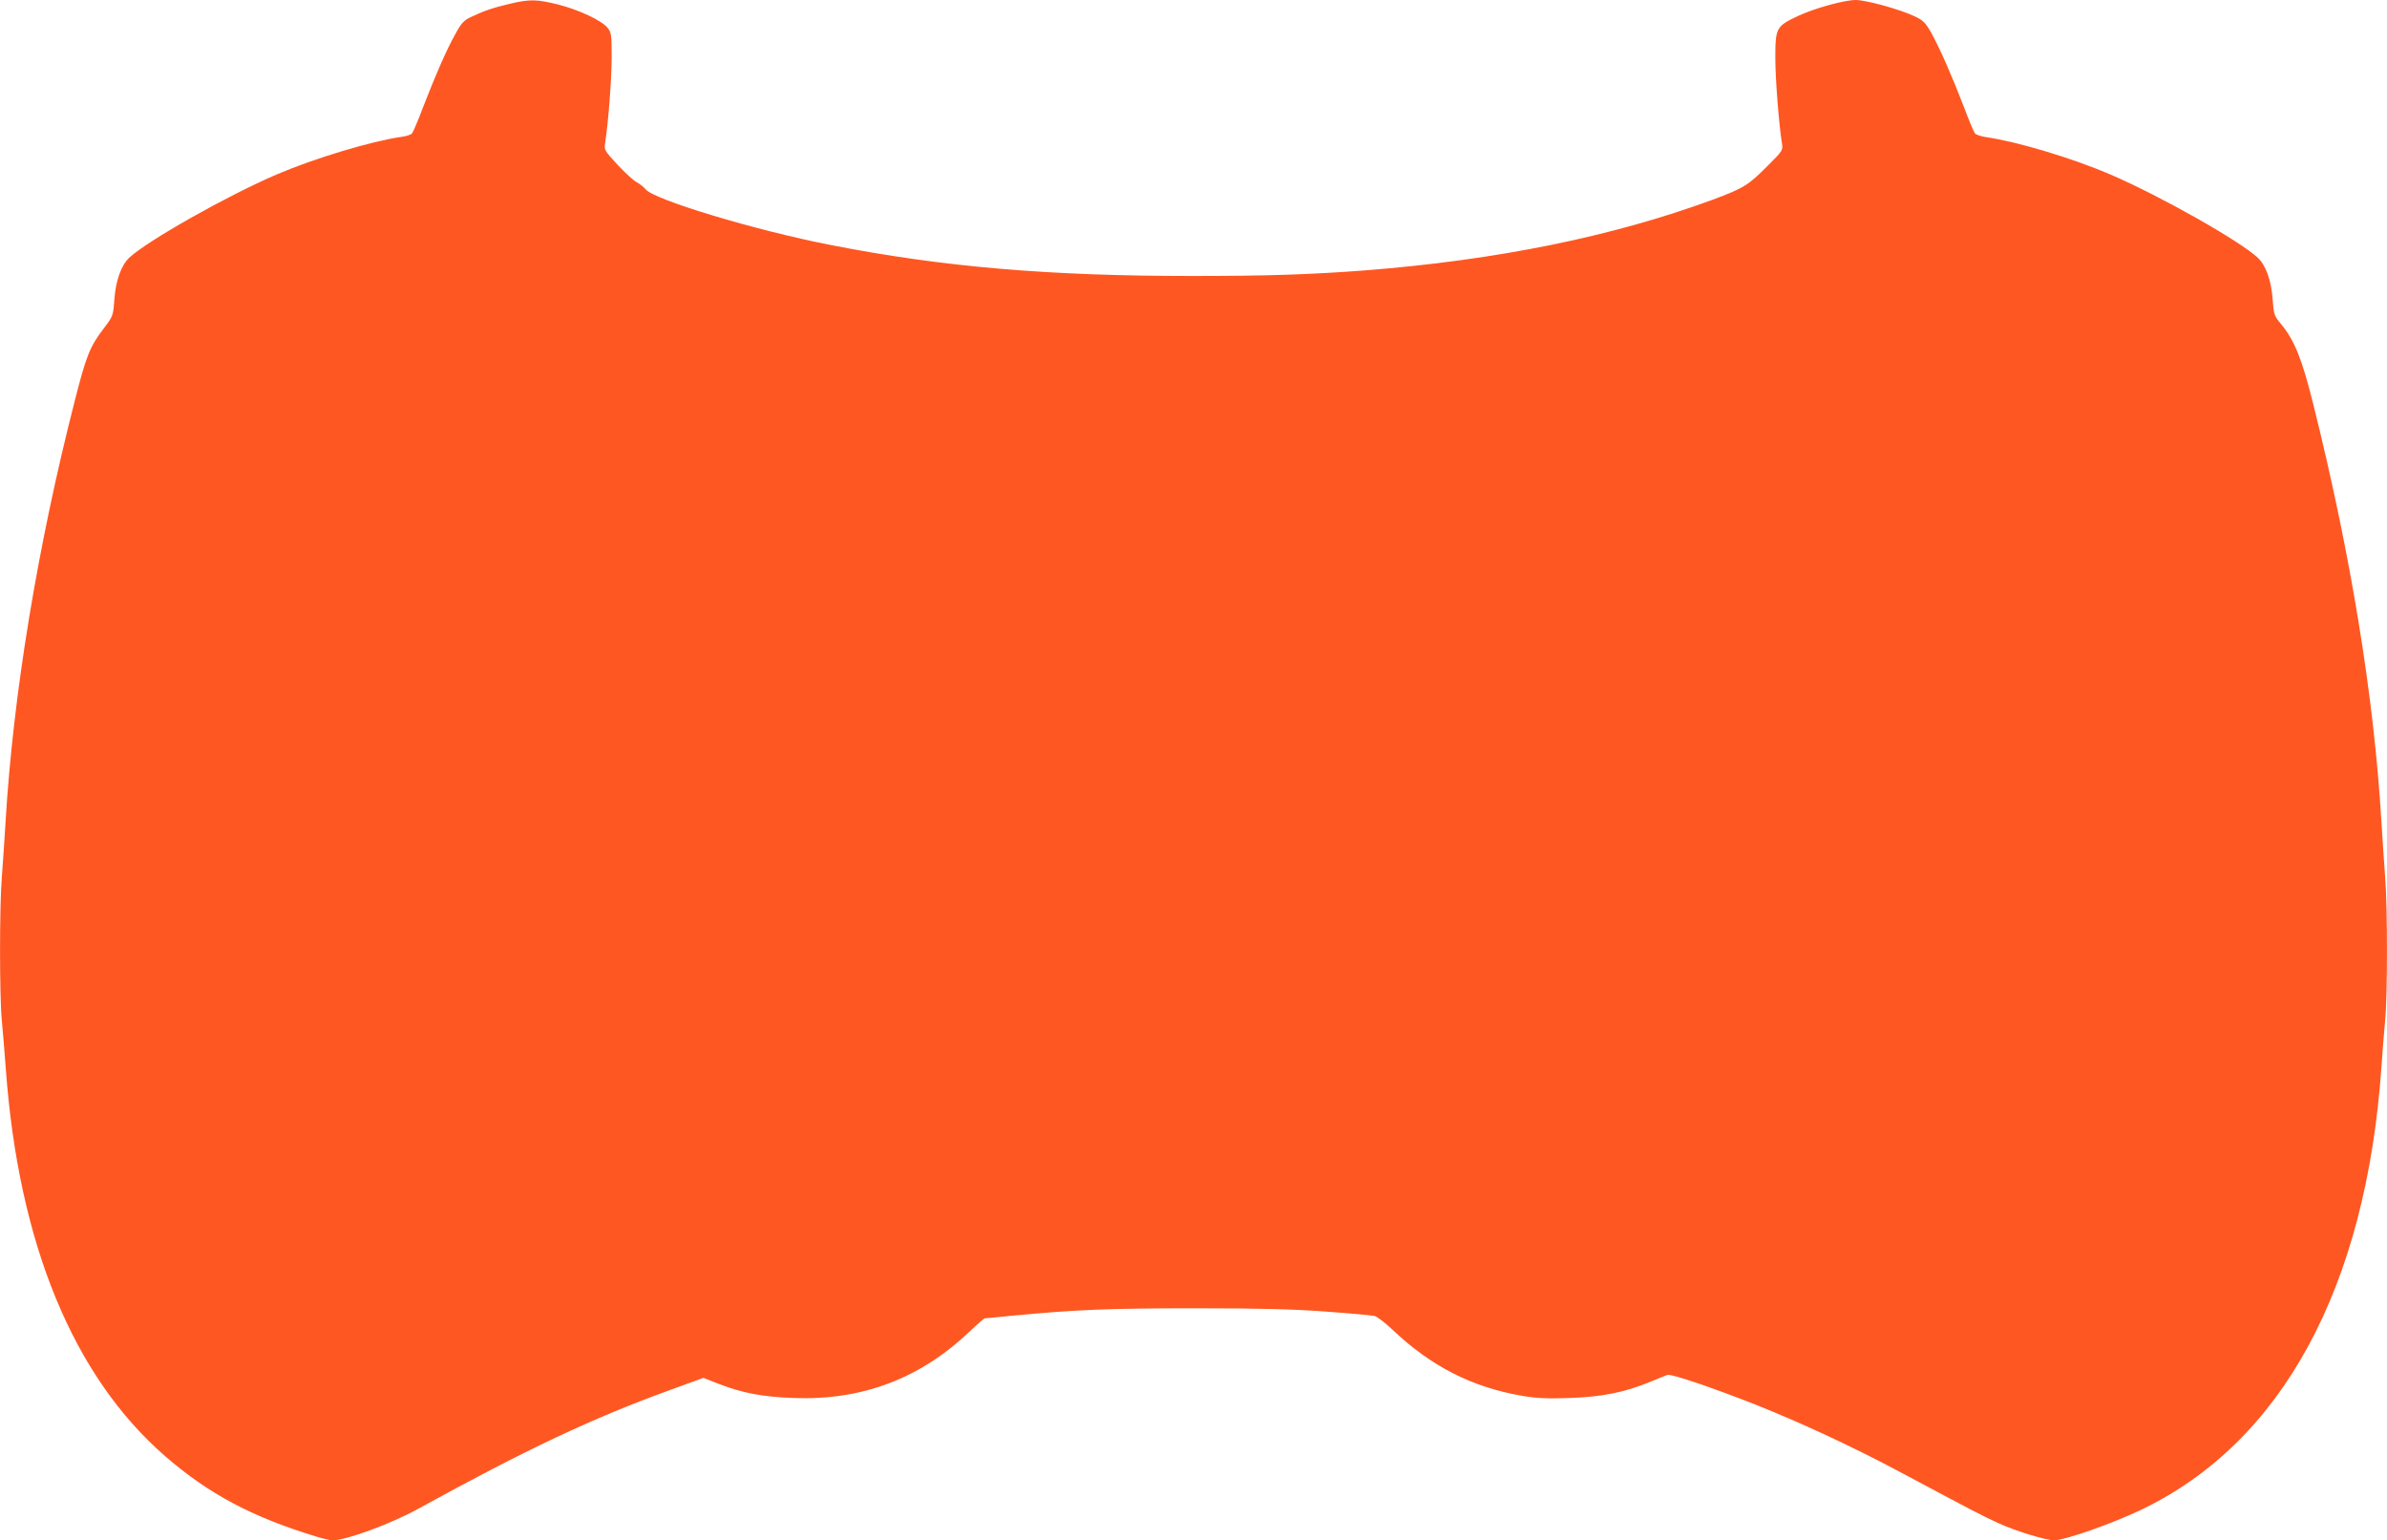 <?xml version="1.0" standalone="no"?>
<!DOCTYPE svg PUBLIC "-//W3C//DTD SVG 20010904//EN"
 "http://www.w3.org/TR/2001/REC-SVG-20010904/DTD/svg10.dtd">
<svg version="1.0" xmlns="http://www.w3.org/2000/svg"
 width="1280pt" height="826pt" viewBox="0 0 1280 826"
 preserveAspectRatio="xMidYMid meet">
<g transform="translate(0,826) scale(0.1,-0.1)"
fill="#ff5722" stroke="none">
<path d="M2735 8240 c-89 -21 -137 -37 -207 -70 -41 -19 -54 -33 -87 -94 -48
-86 -105 -217 -172 -390 -27 -72 -54 -135 -60 -142 -5 -6 -31 -15 -57 -18
-161 -23 -463 -114 -667 -201 -266 -114 -695 -356 -793 -448 -43 -42 -72 -123
-79 -227 -6 -83 -8 -87 -55 -149 -76 -99 -95 -146 -158 -394 -199 -778 -330
-1577 -370 -2252 -6 -99 -15 -232 -20 -297 -13 -151 -13 -645 0 -773 5 -55 15
-170 21 -255 68 -939 362 -1653 858 -2082 230 -199 462 -323 803 -427 37 -12
79 -21 93 -21 72 0 311 88 458 169 576 317 939 488 1348 636 l181 66 81 -32
c130 -50 236 -70 402 -76 368 -14 680 104 946 358 40 38 76 69 79 69 4 0 74 7
156 15 332 32 519 39 979 39 350 0 529 -5 700 -18 127 -9 241 -20 255 -23 14
-3 57 -36 95 -72 208 -198 429 -311 701 -357 75 -13 134 -15 253 -11 174 6
296 31 431 87 41 17 83 34 92 37 21 6 240 -68 483 -164 237 -95 513 -223 760
-355 399 -213 449 -239 535 -278 93 -42 251 -90 295 -90 58 0 314 90 470 165
753 362 1202 1190 1285 2370 6 88 15 201 20 252 13 119 13 621 0 771 -5 65
-14 198 -20 297 -40 669 -163 1425 -365 2236 -60 242 -101 344 -173 431 -37
44 -39 51 -45 130 -7 102 -36 184 -79 225 -95 90 -527 334 -793 448 -208 89
-500 176 -667 200 -26 4 -52 13 -57 19 -6 7 -33 71 -60 143 -62 162 -131 319
-176 399 -30 53 -42 65 -89 87 -78 37 -259 87 -315 87 -61 0 -220 -44 -308
-85 -119 -56 -123 -64 -123 -227 0 -112 19 -353 35 -453 7 -41 6 -42 -77 -125
-102 -103 -128 -119 -294 -181 -539 -198 -1154 -323 -1864 -379 -291 -22 -522
-30 -930 -30 -768 0 -1338 49 -1935 166 -405 79 -949 243 -993 299 -10 12 -31
29 -48 38 -16 8 -63 51 -103 94 -70 76 -72 79 -66 118 17 105 35 343 35 460 0
120 -2 132 -23 157 -32 39 -154 96 -265 124 -114 28 -150 29 -257 4z"/>
</g>
</svg>
